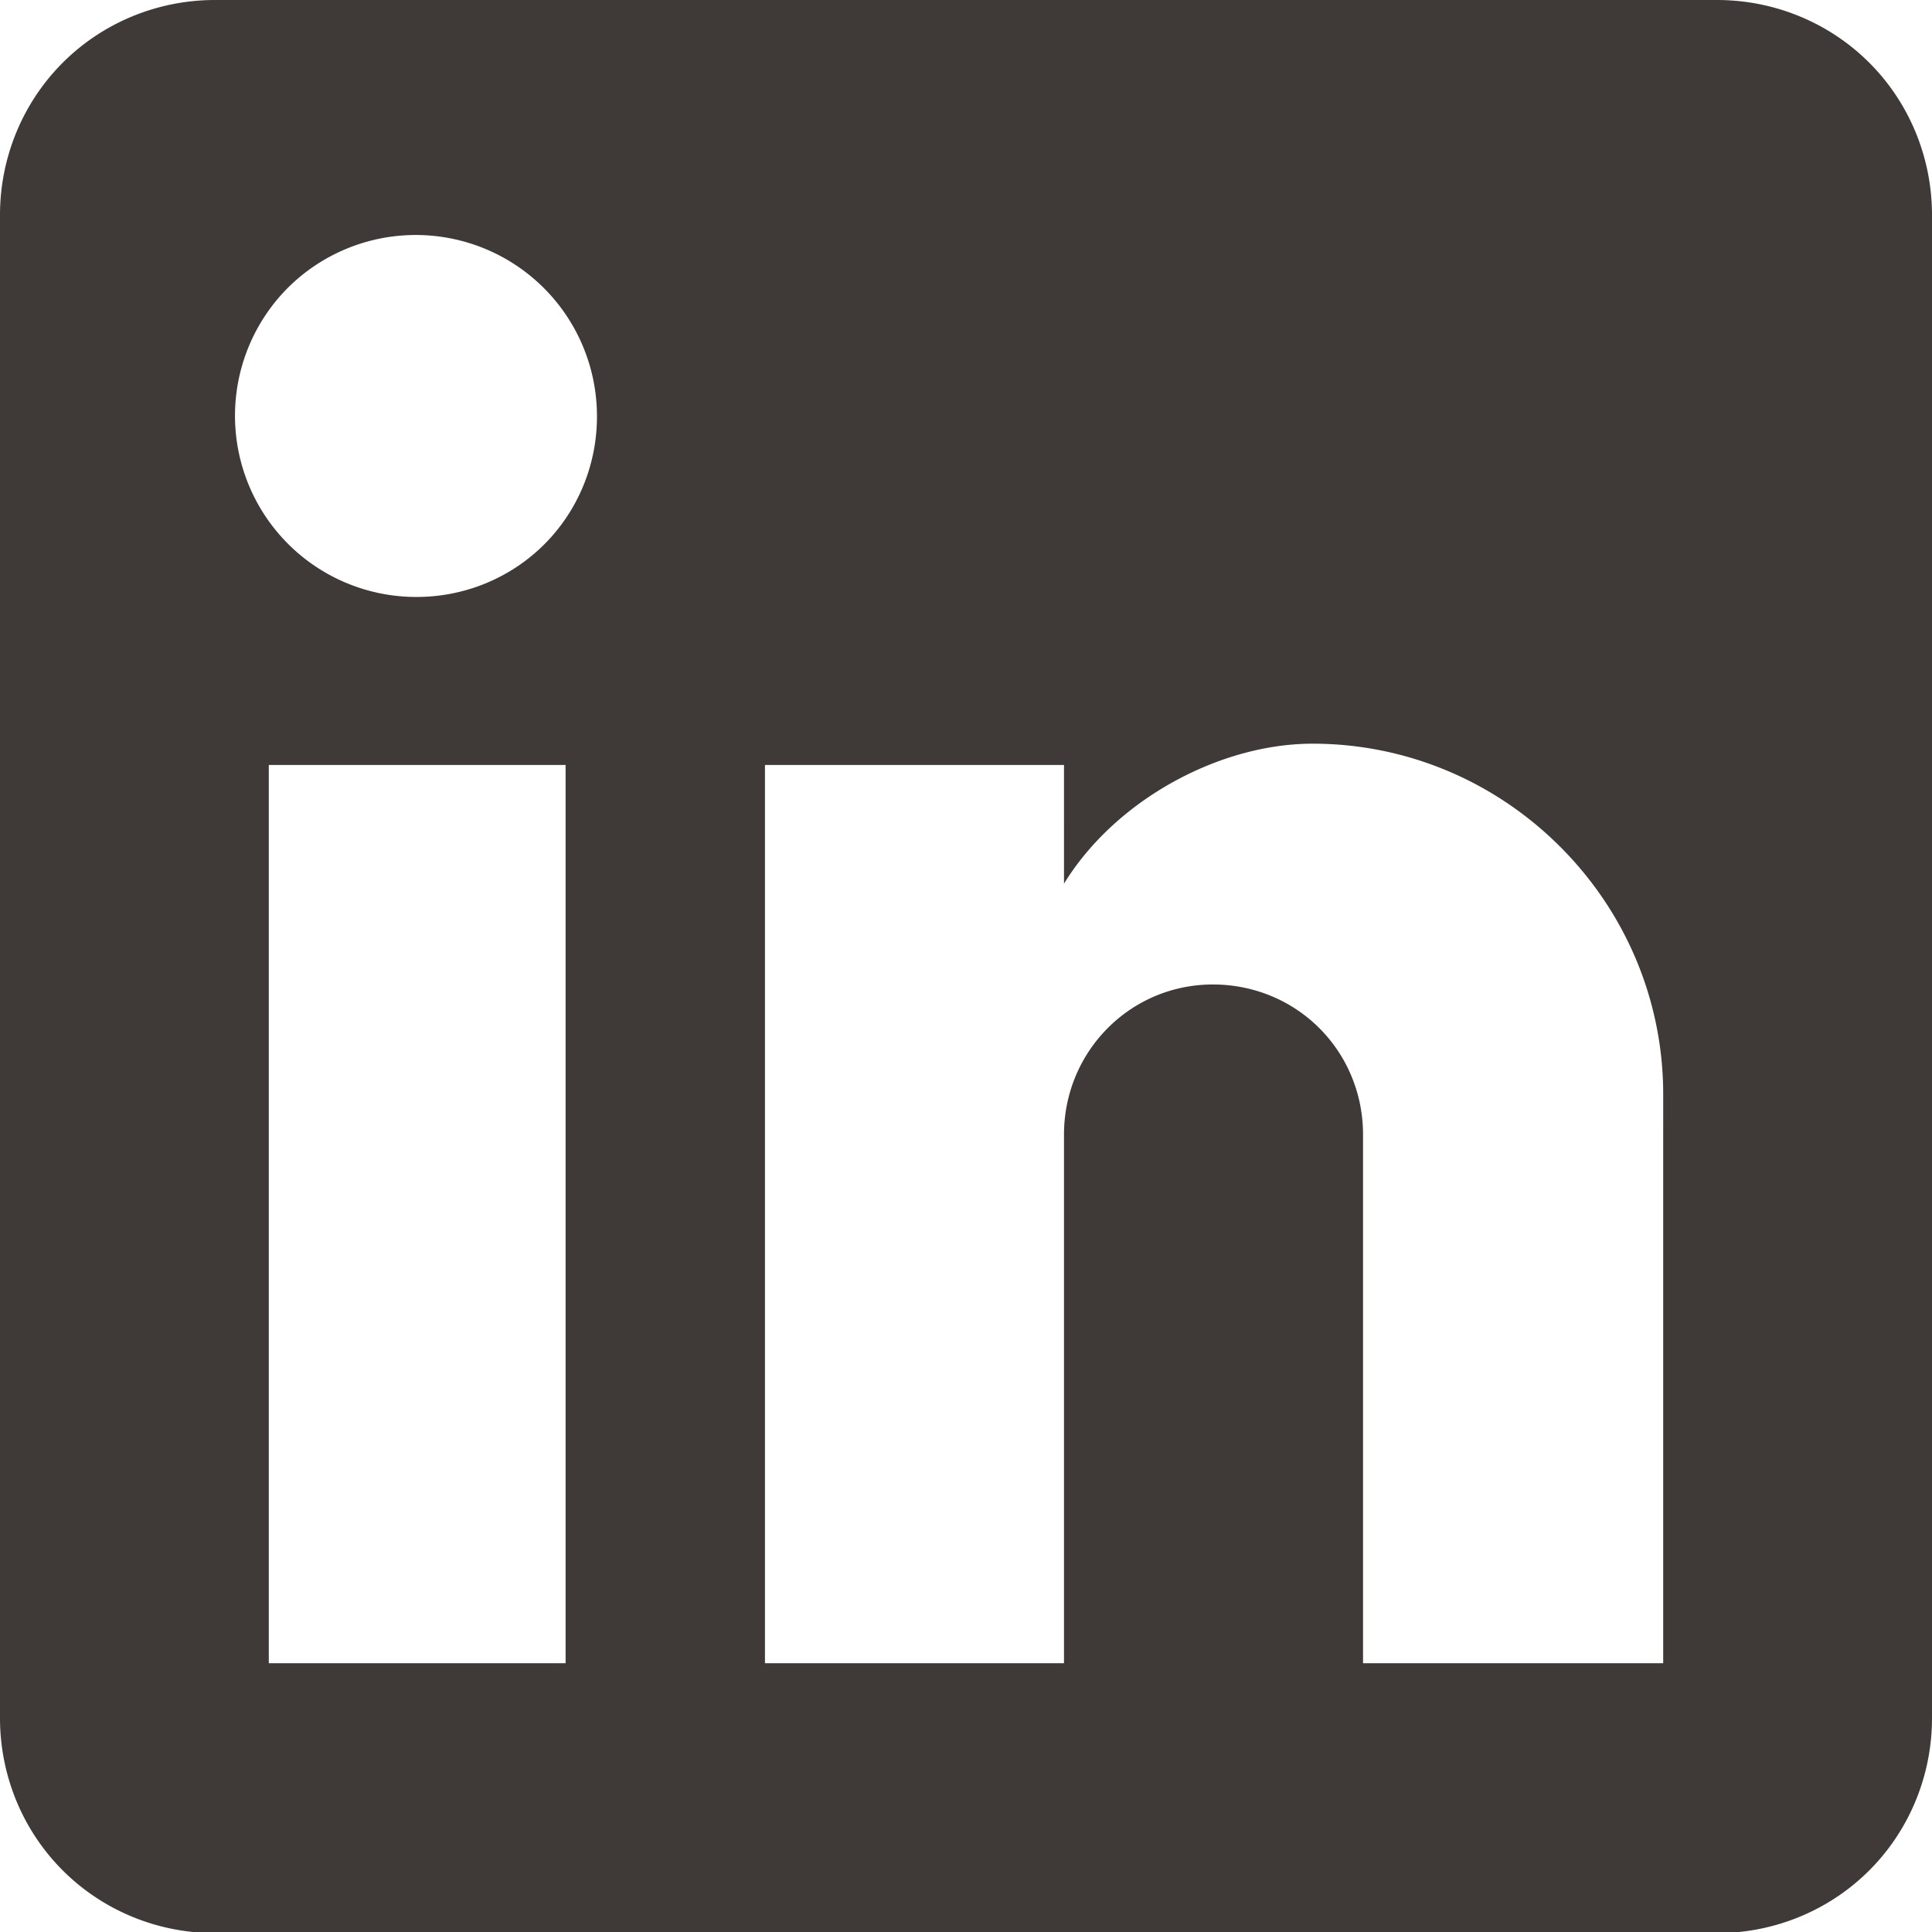 <?xml version="1.0" encoding="UTF-8"?> <svg xmlns="http://www.w3.org/2000/svg" viewBox="0 0 17.25 17.25"><path fill="#3f3938" d="M15.33 0c.51 0 1 .2 1.36.56.36.36.56.85.56 1.36v13.42c0 .51-.2 1-.56 1.36-.36.36-.85.56-1.36.56H1.92c-.51 0-1-.2-1.36-.56-.36-.36-.56-.85-.56-1.36V1.92C0 1.41.2.92.56.56.92.2 1.41 0 1.92 0h13.42Zm-.48 14.85V9.77c0-.83-.33-1.62-.92-2.21-.59-.59-1.38-.92-2.21-.92s-1.76.5-2.22 1.25V6.83H6.83v8.02H9.5v-4.72c0-.74.59-1.34 1.33-1.34.36 0 .7.14.95.39s.39.59.39.95v4.72h2.67ZM3.72 5.33c.43 0 .84-.17 1.14-.47s.47-.71.47-1.14a1.618 1.618 0 0 0-2.76-1.15 1.618 1.618 0 0 0 1.15 2.76Zm1.33 9.52V6.83H2.4v8.02h2.65Z"></path></svg> 